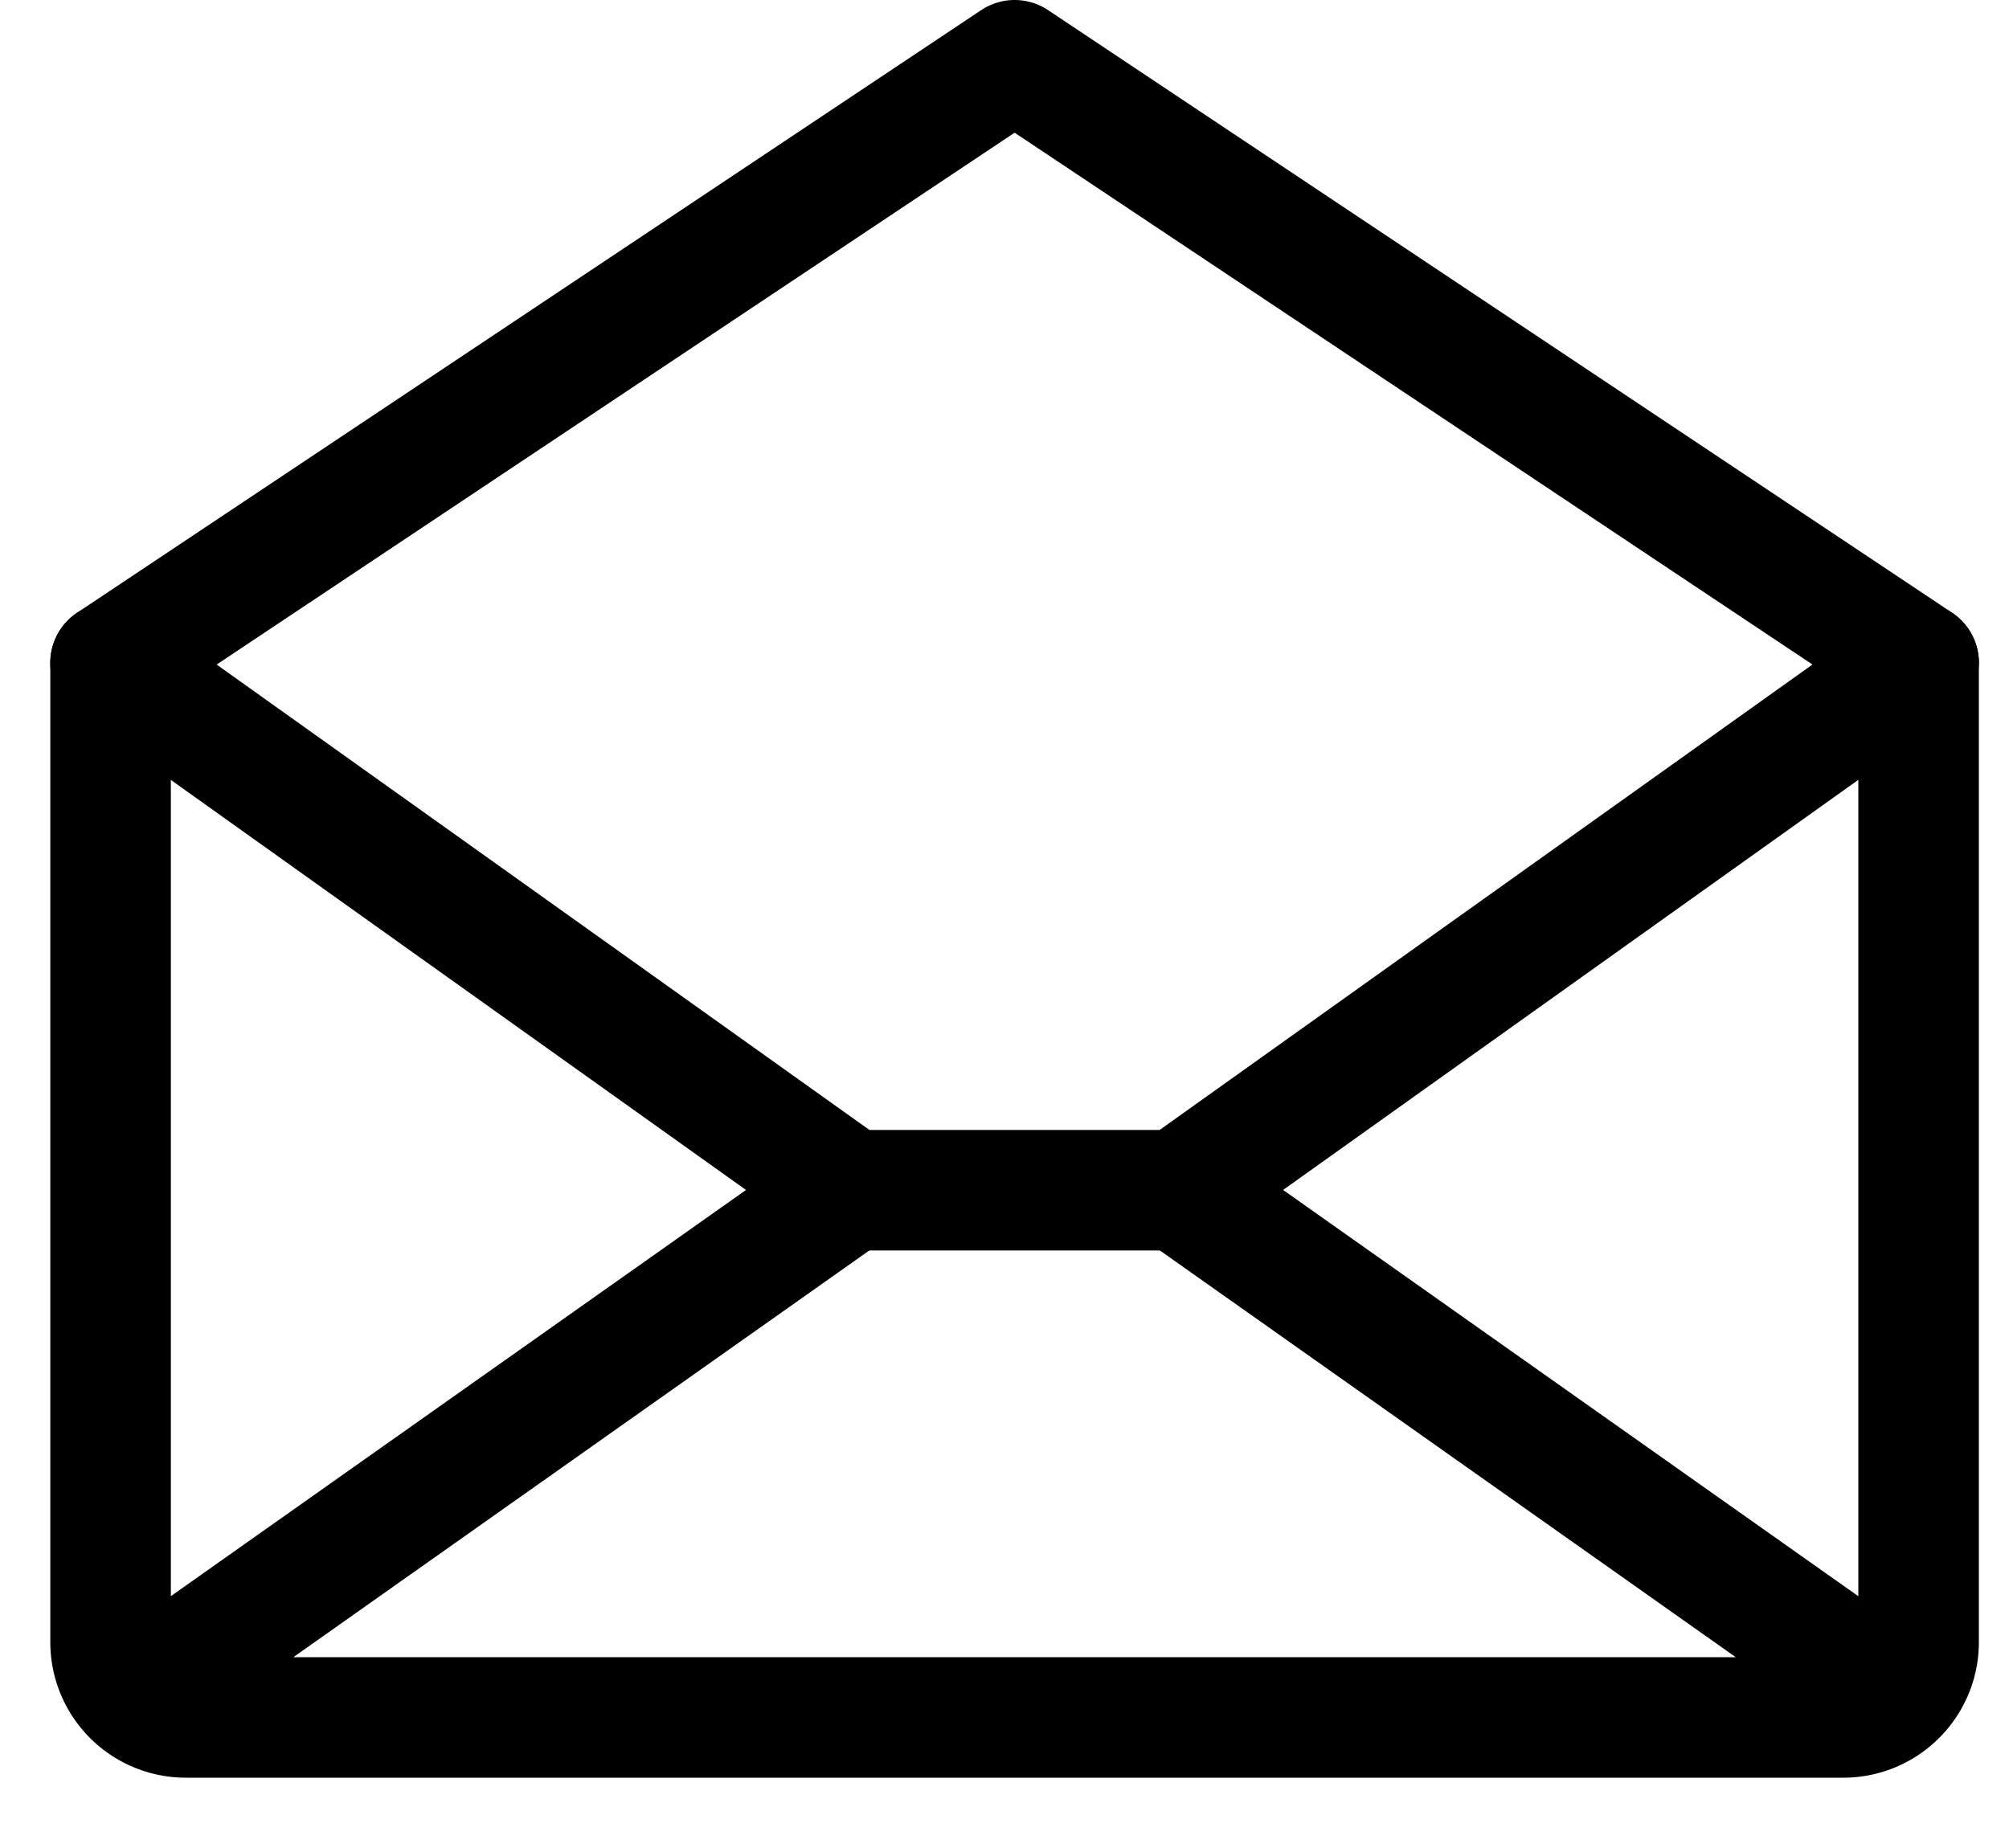 <svg width="25" height="23" viewBox="0 0 25 23" xmlns="http://www.w3.org/2000/svg">
    <g stroke="#000" stroke-width="1.5" fill="none" fill-rule="evenodd" stroke-linecap="round" stroke-linejoin="round">
        <path d="M23.875 8.25v12.188c0 .517-.42.937-.938.937H2.313a.937.937 0 0 1-.937-.938V8.25l11.25-7.5 11.25 7.5zM10.58 14.813 1.664 21.11M23.586 21.11l-8.916-6.298"/>
        <path d="m23.875 8.25-9.204 6.563h-4.092L1.375 8.25"/>
    </g>
</svg>
